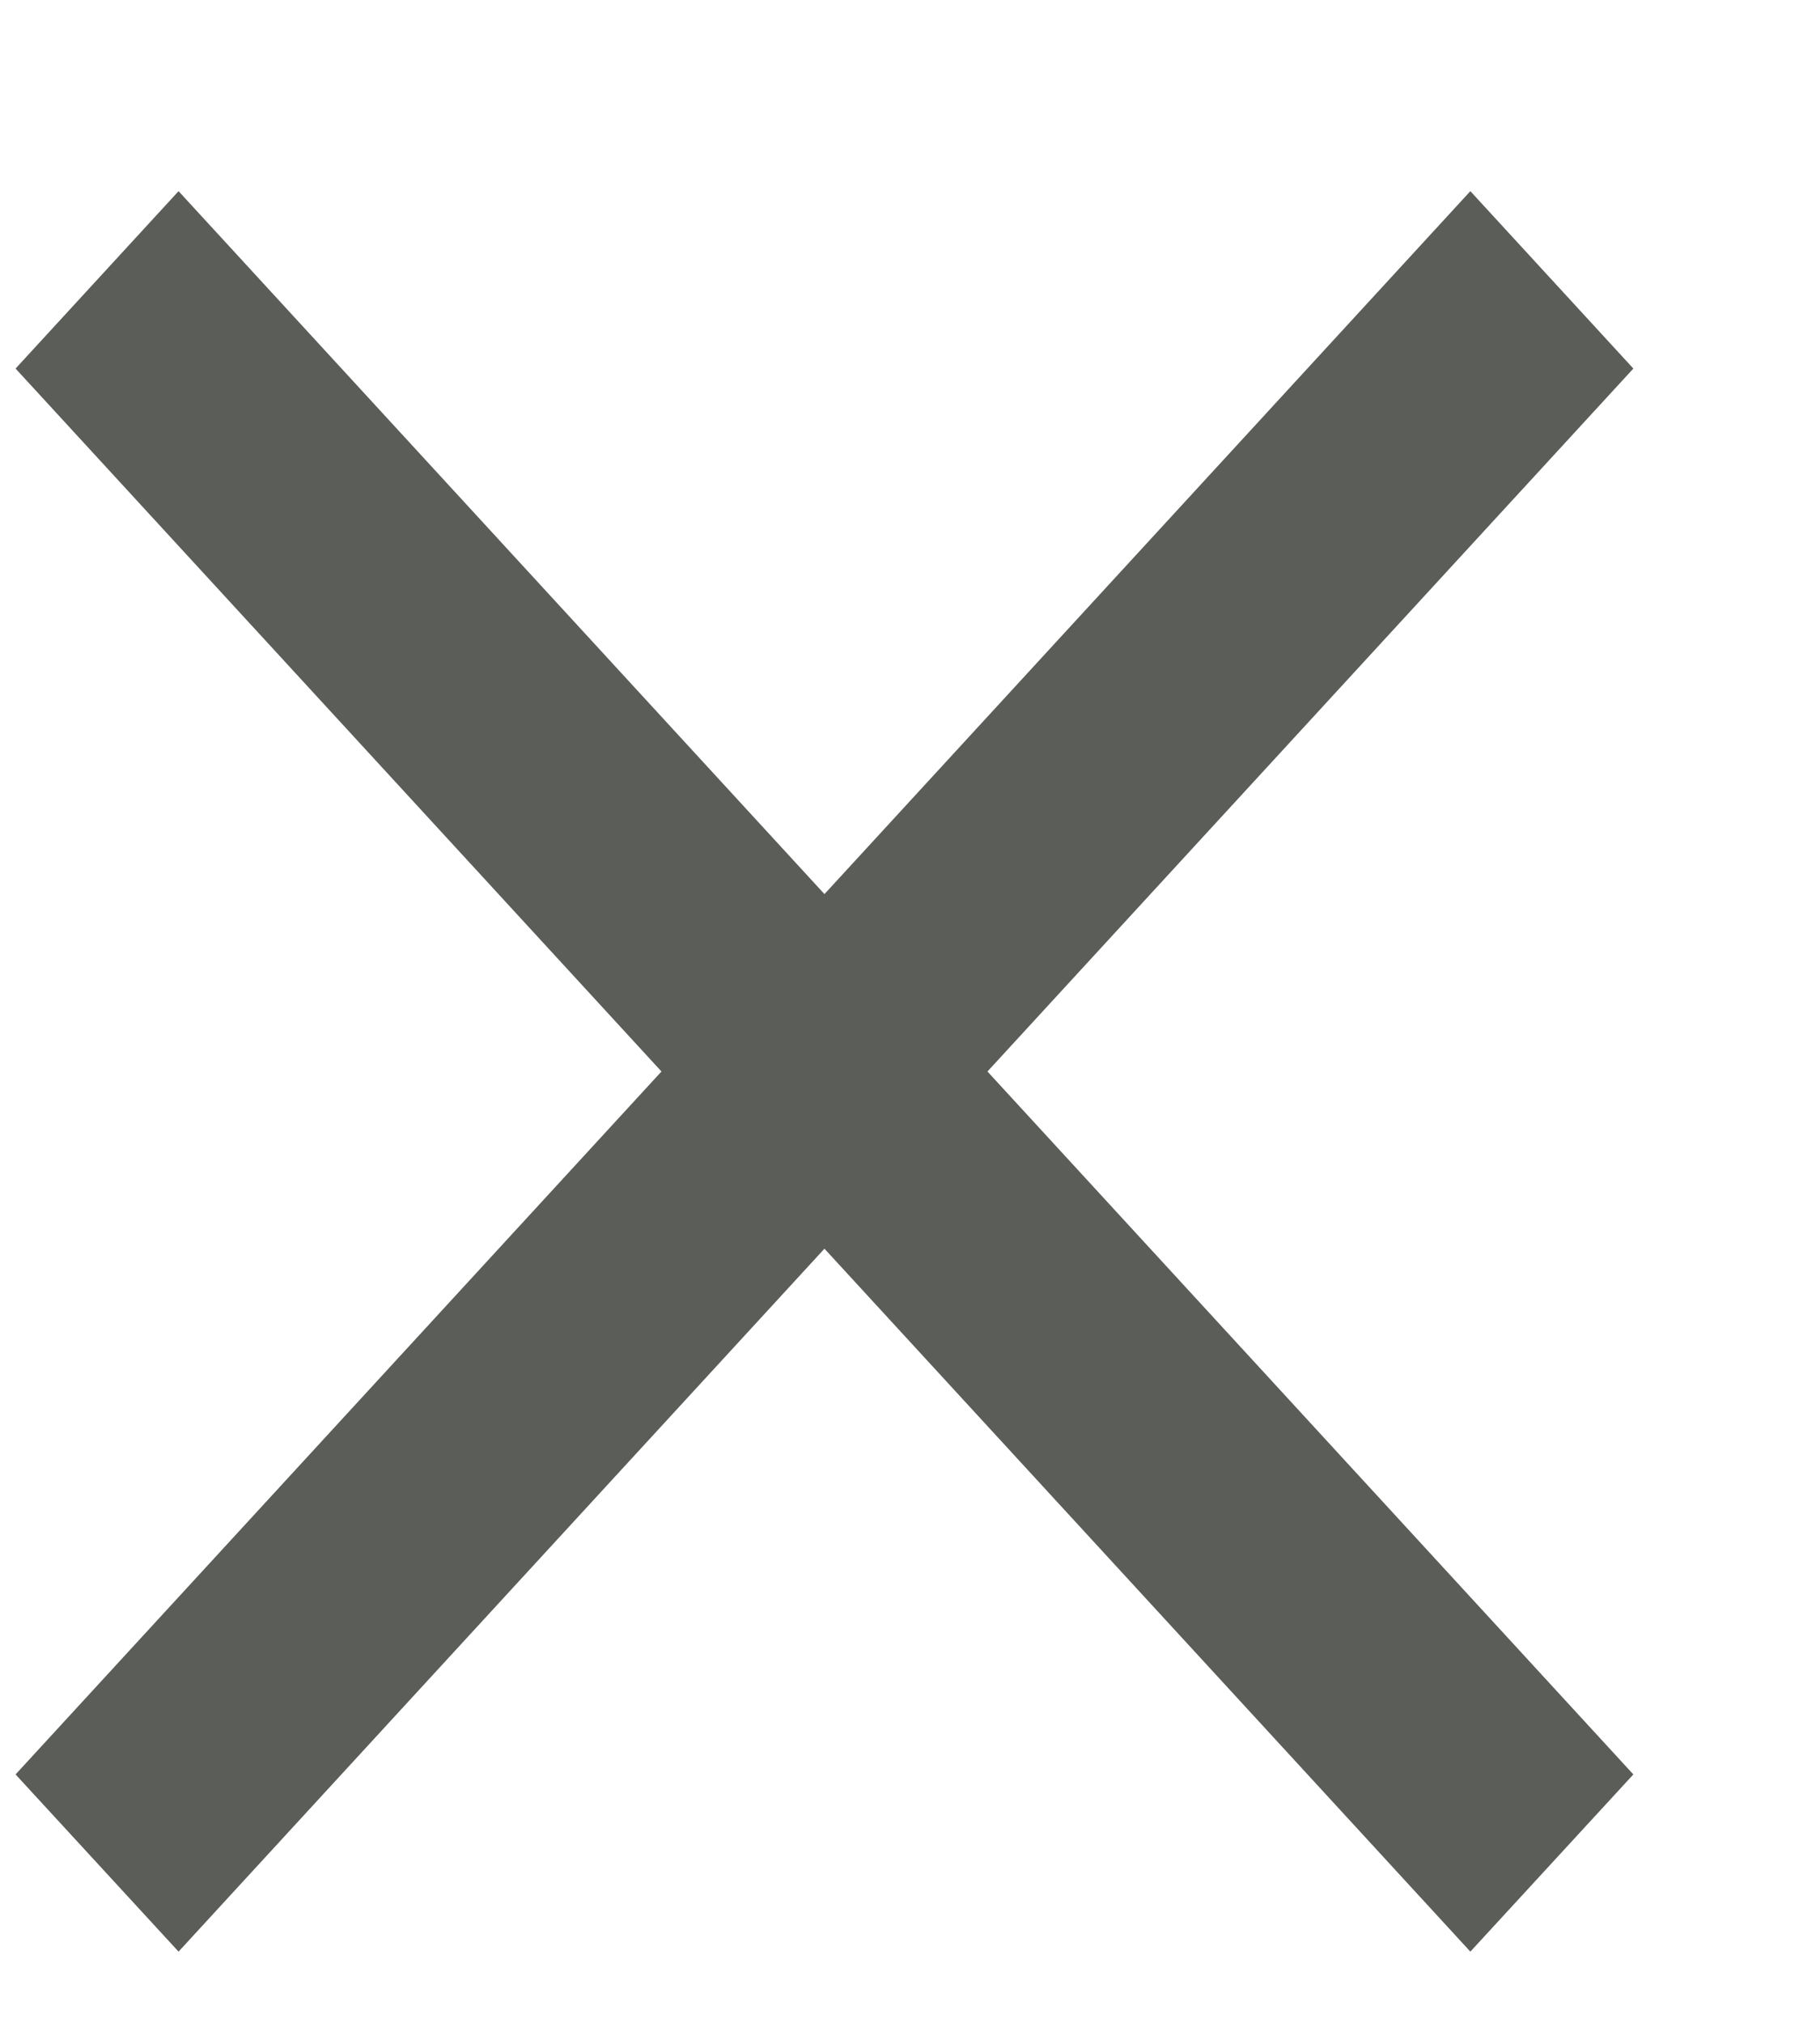 <svg width="9" height="10" viewBox="0 0 9 10" fill="none" xmlns="http://www.w3.org/2000/svg">
<path d="M8.077 1.822L7.271 0.945L4.077 4.42L0.883 0.945L0.077 1.822L3.271 5.297L0.077 8.772L0.883 9.648L4.077 6.173L7.271 9.648L8.077 8.772L4.883 5.297L8.077 1.822Z" fill="#5A5D58"/>
</svg>
